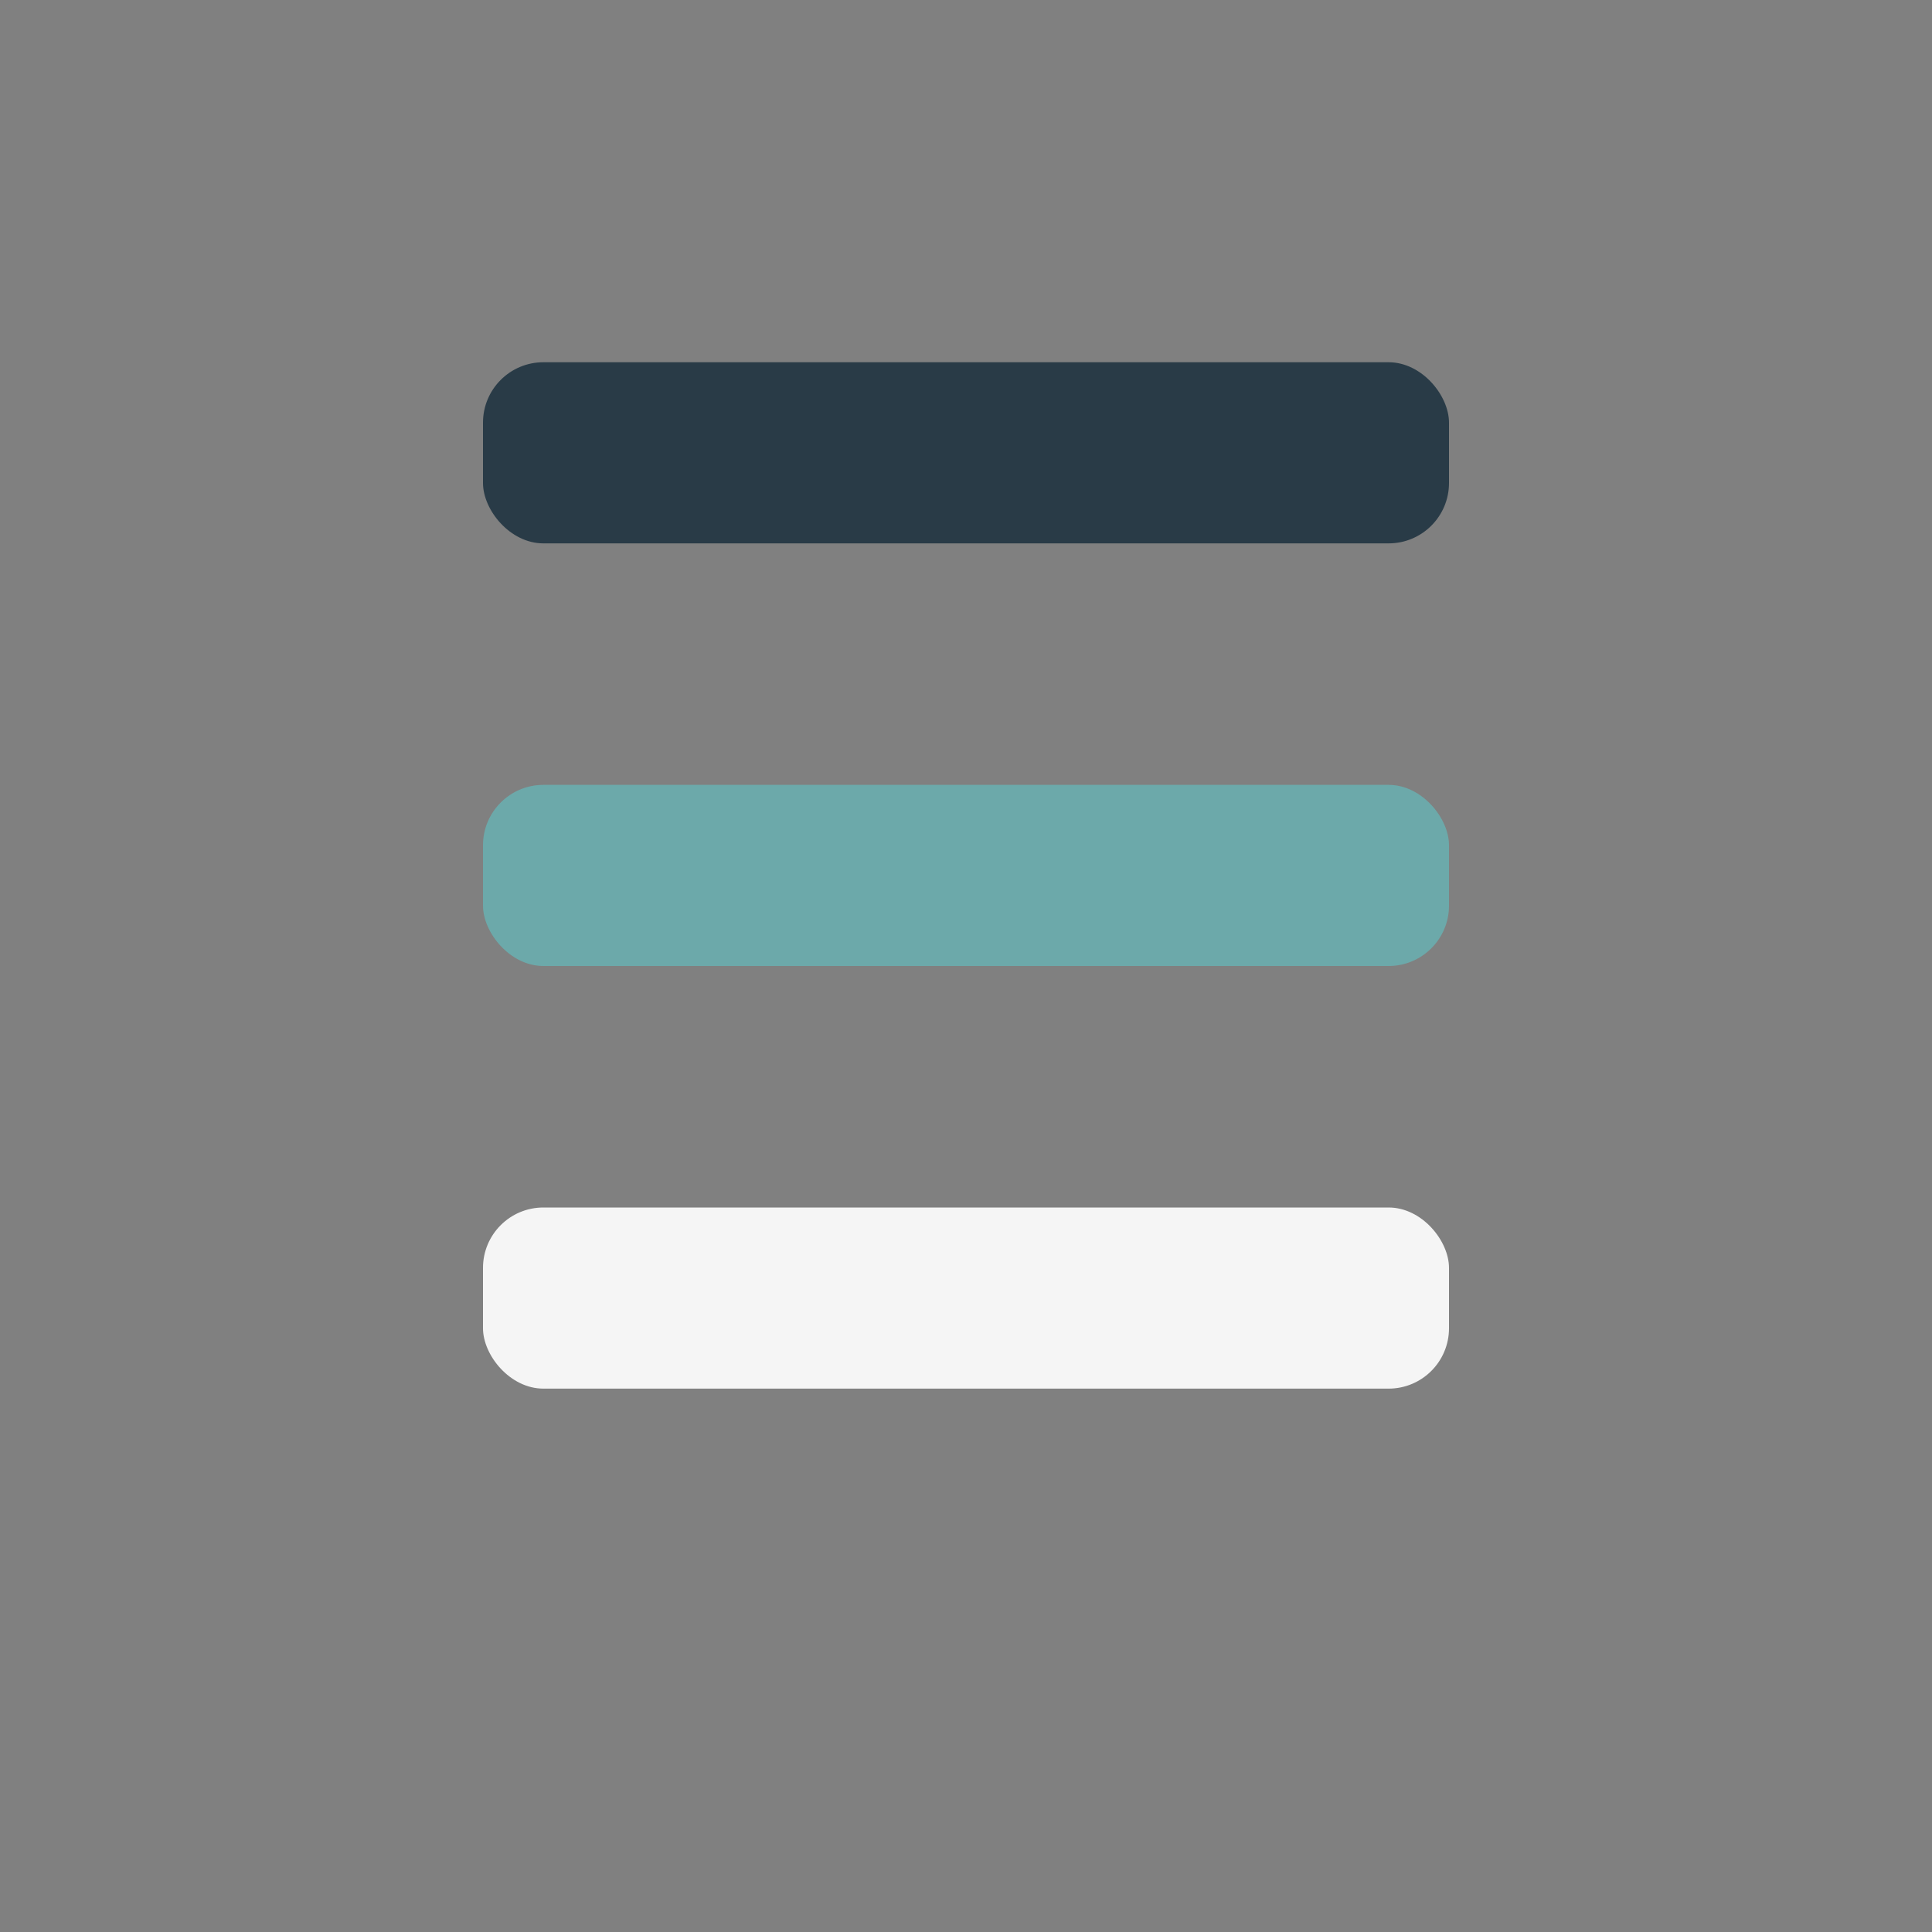<?xml version="1.0" encoding="UTF-8"?>
<svg xmlns="http://www.w3.org/2000/svg" width="32" height="32" viewBox="0 0 32 32"><rect x="0" y="0" width="32" height="32" fill="#808080" stroke="none"/><rect x="8" y="6" width="16" height="3" rx="1" fill="#293B47"/><rect x="8" y="13" width="16" height="3" rx="1" fill="#6CA9AA"/><rect x="8" y="20" width="16" height="3" rx="1" fill="#F5F5F5"/></svg>